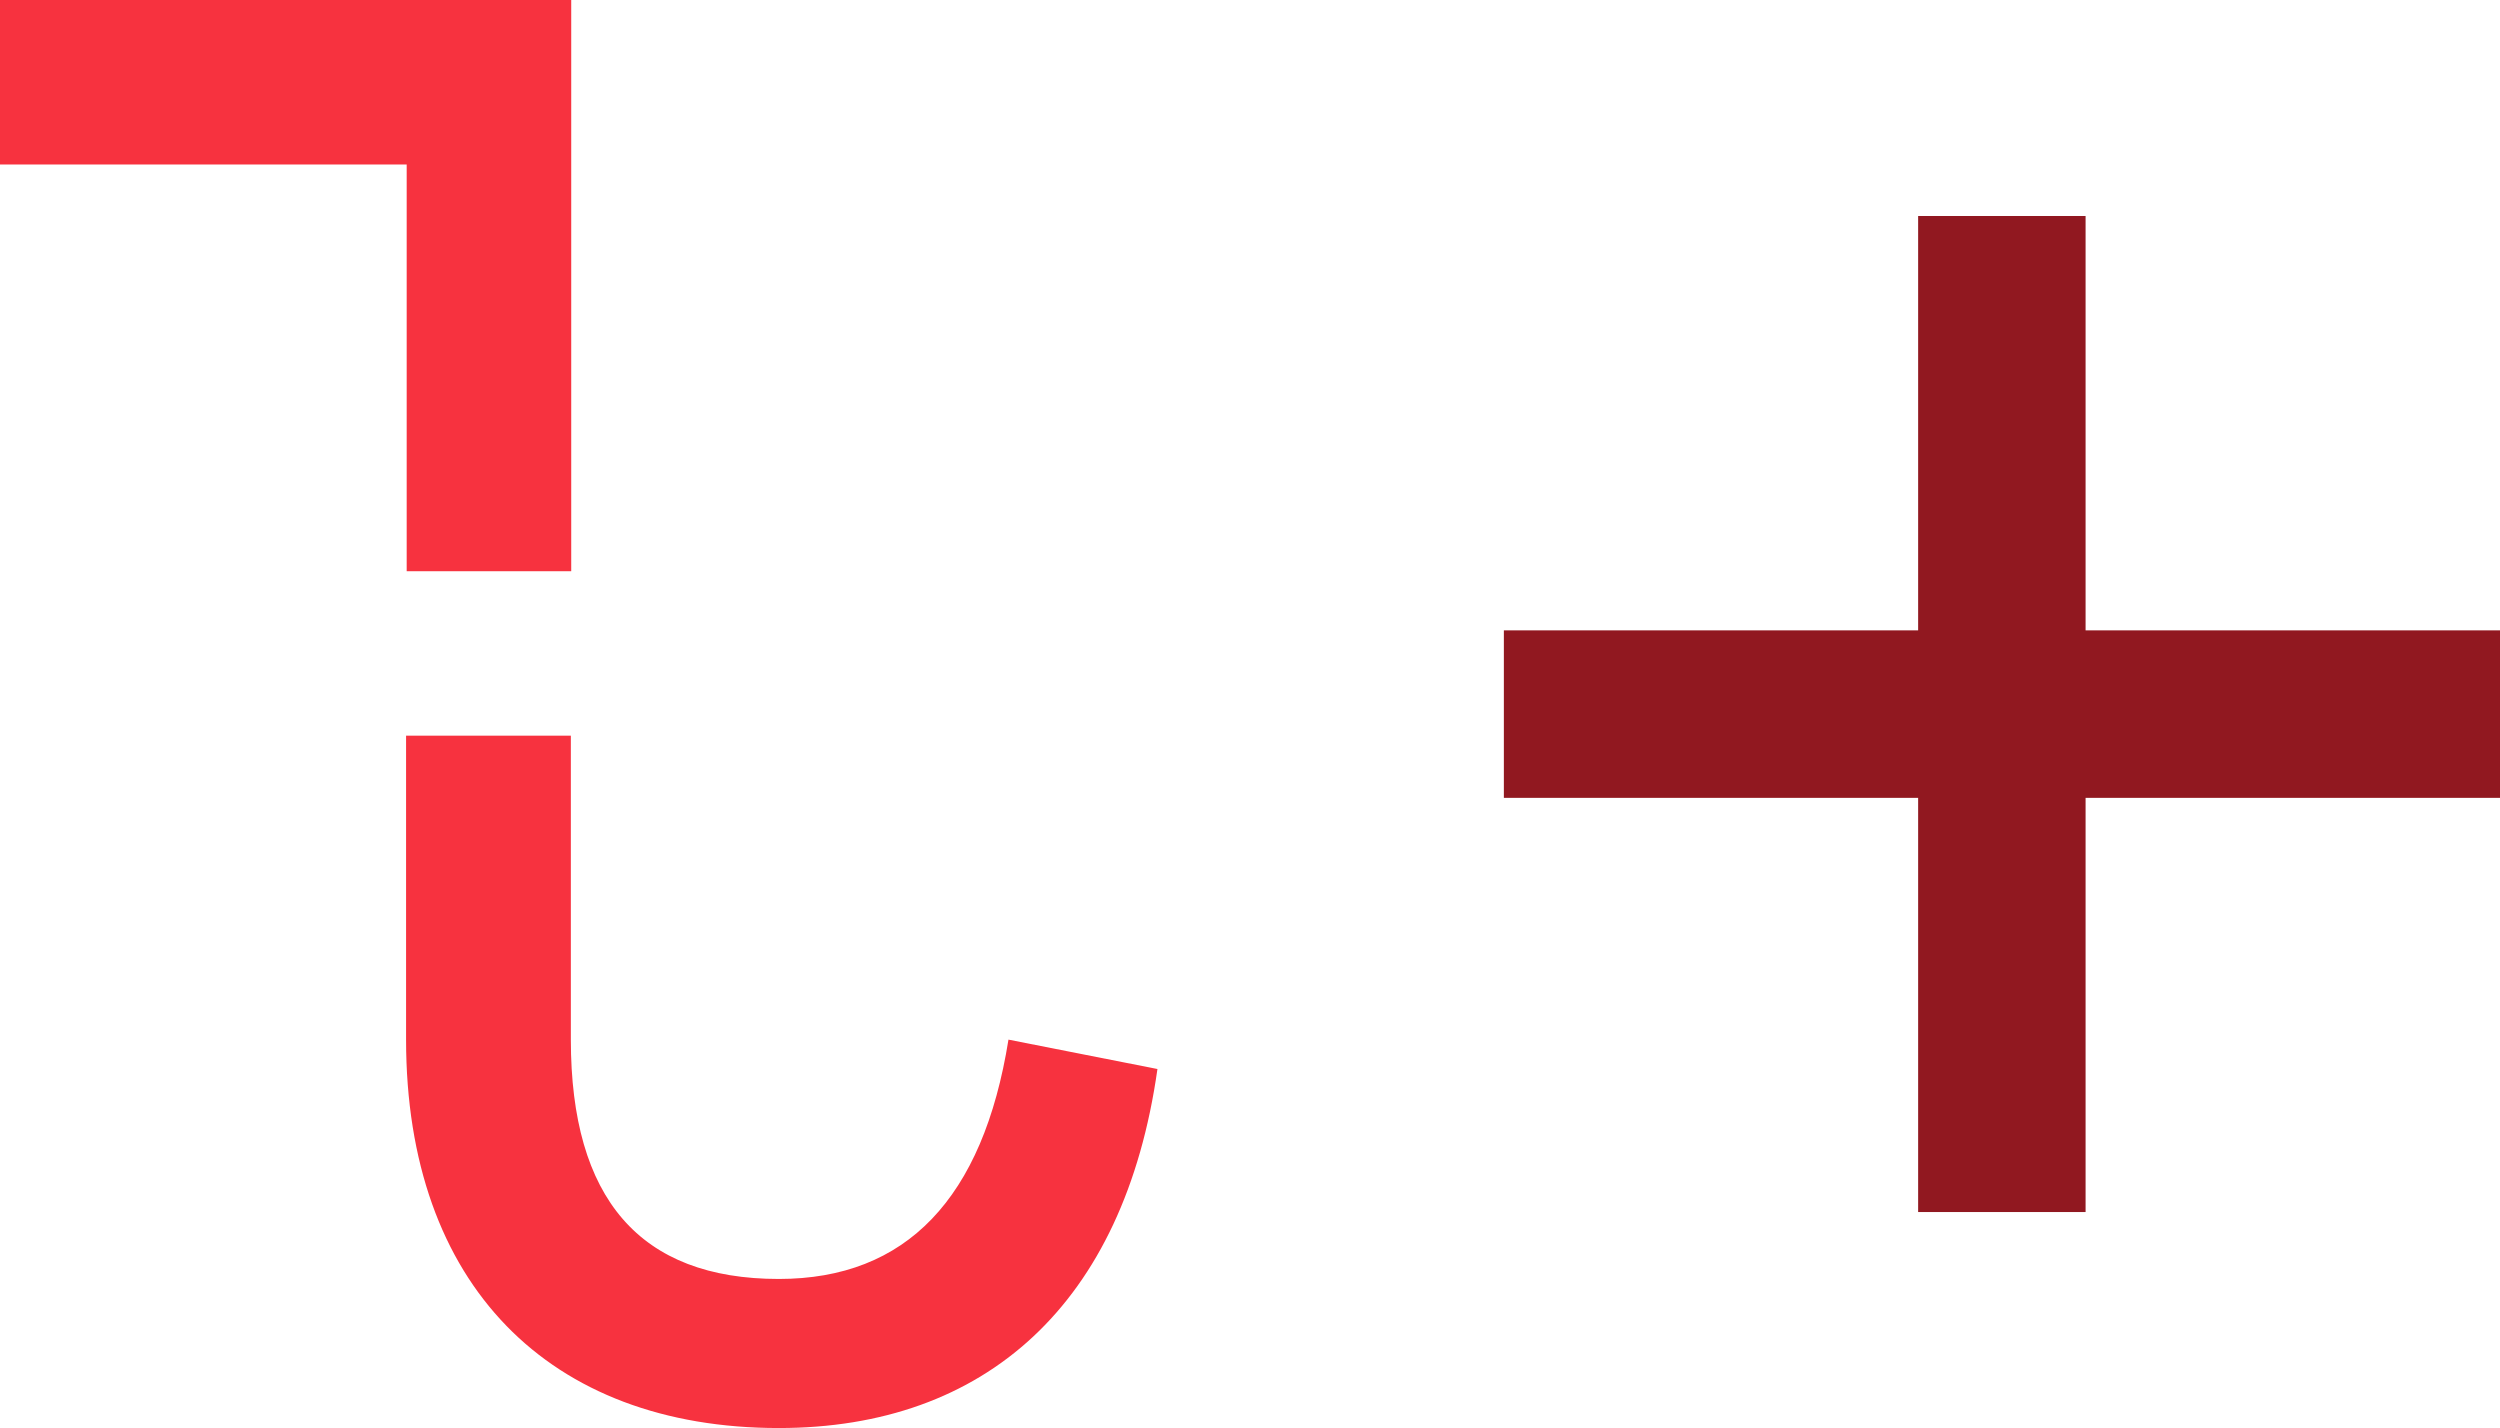 <!-- Generator: Adobe Illustrator 17.0.0, SVG Export Plug-In  -->
<svg version="1.1"
	 xmlns="http://www.w3.org/2000/svg" xmlns:xlink="http://www.w3.org/1999/xlink" xmlns:a="http://ns.adobe.com/AdobeSVGViewerExtensions/3.0/"
	 x="0px" y="0px" width="53.346px" height="30.472px" viewBox="0 0 53.346 30.472" enable-background="new 0 0 53.346 30.472"
	 xml:space="preserve">
<defs>
</defs>
<g>
	<polygon fill="#911820" points="40.93,4.609 44.503,4.609 44.503,13.451 53.346,13.451 53.346,17.025 44.503,17.025 44.503,25.863 
		40.93,25.863 40.93,17.025 32.09,17.025 32.09,13.451 40.93,13.451 	"/>
	<g>
		<path fill="#F7323F" d="M21.519,22.184c-0.543,3.392-2.182,5.107-4.9,5.107c-2.969,0-4.438-1.715-4.438-5.107v-6.486H8.665v6.486
			c0,5.232,3.056,8.288,7.954,8.288c4.399,0,7.37-2.638,8.079-7.661L21.519,22.184z"/>
	</g>
	<polygon fill="#F7323F" points="12.189,0 12.189,12.189 8.678,12.189 8.678,3.51 0,3.51 0,0 	"/>
</g>
</svg>